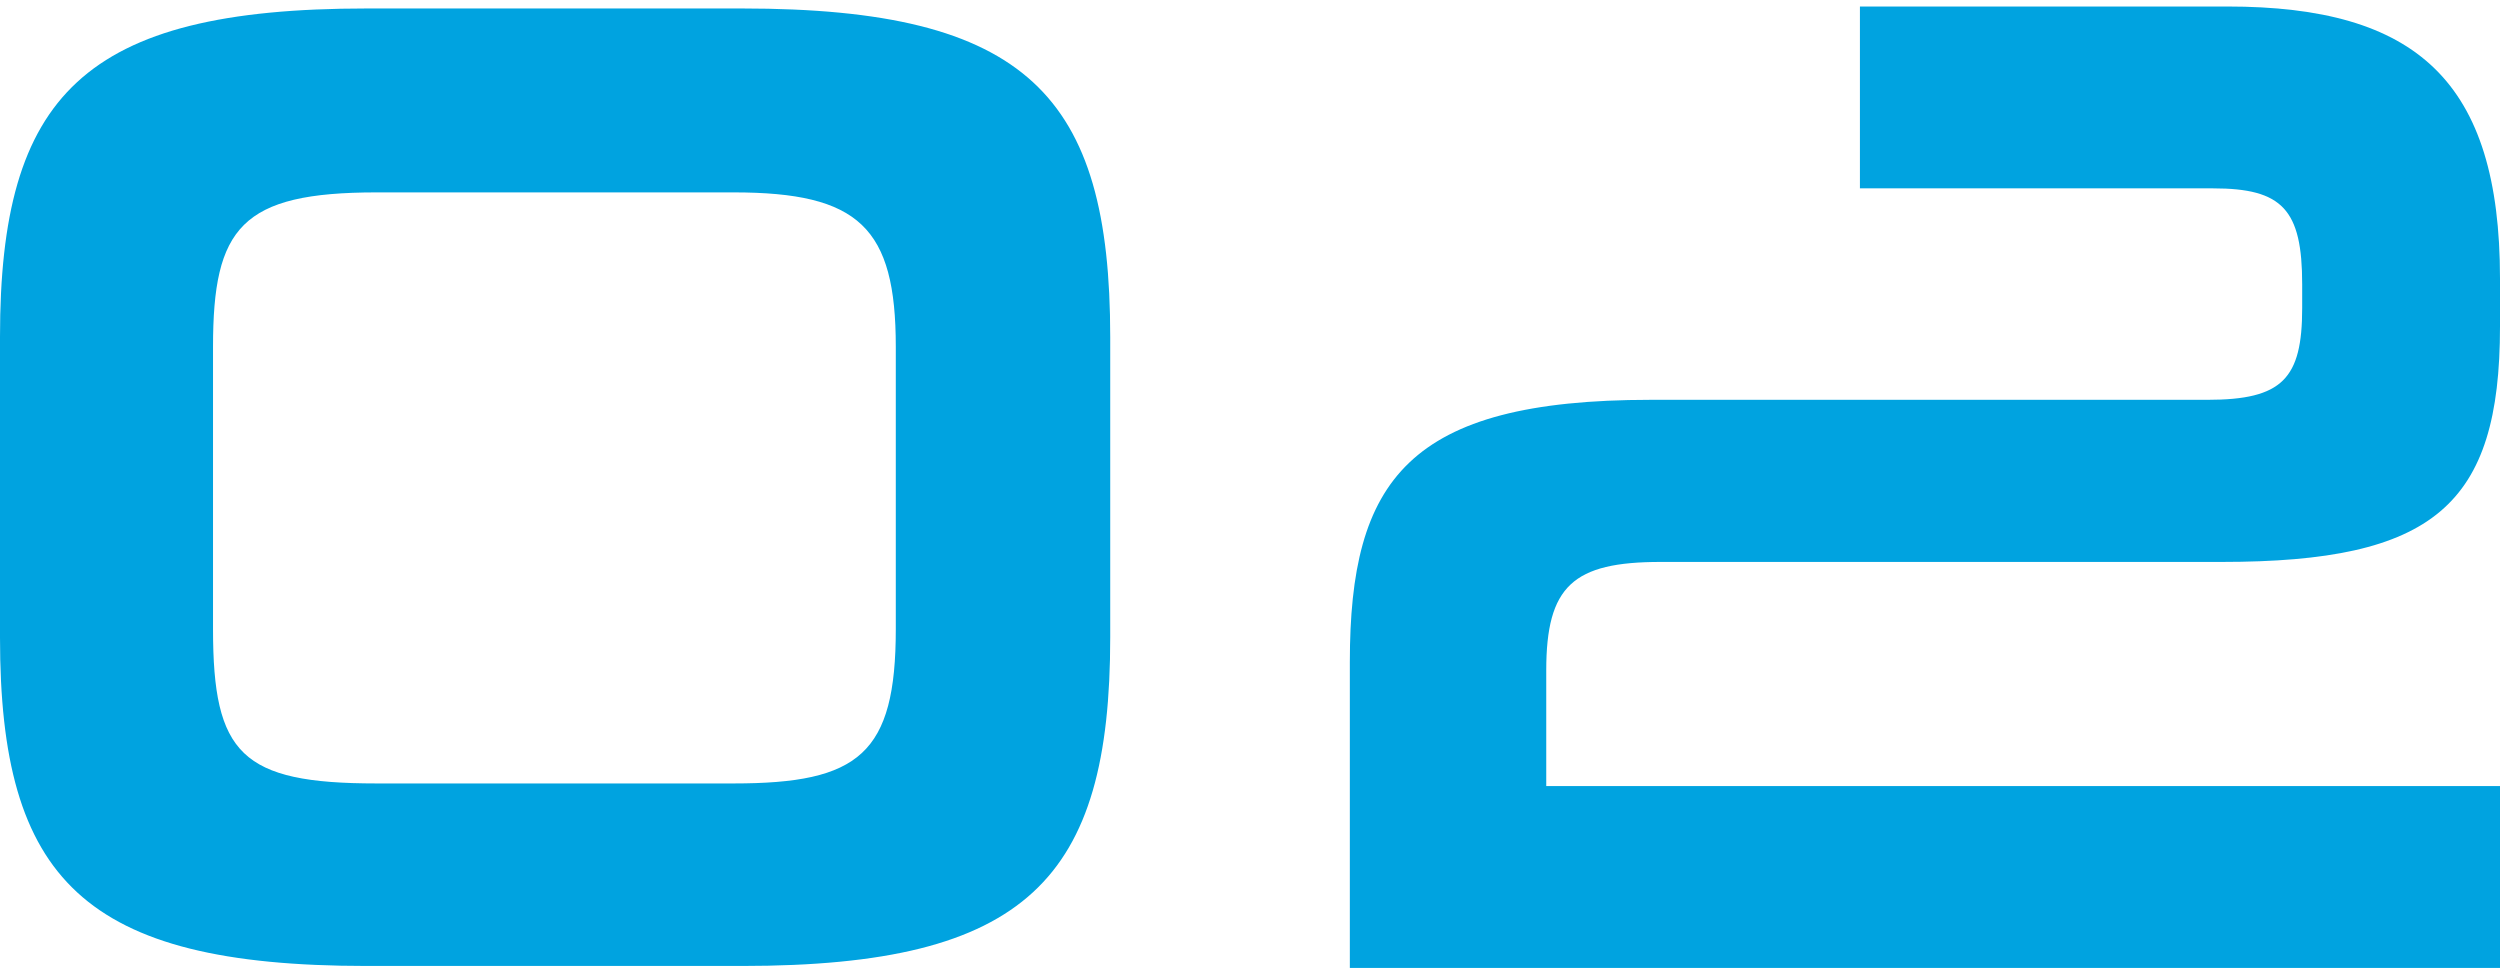 <svg width="313" height="122" viewBox="0 0 313 122" fill="none" xmlns="http://www.w3.org/2000/svg">
<path d="M92.902 120.939H45.921C10.421 120.939 0 110.041 0 79.808V42.192C0 11.959 10.421 1.061 45.921 1.061H92.902C128.579 1.061 139 11.959 139 42.192V79.808C139 110.041 128.579 120.939 92.902 120.939ZM112.154 78.753V43.422C112.154 28.482 107.562 24.087 91.842 24.087H47.158C30.202 24.087 26.67 28.482 26.67 43.422V78.753C26.67 94.397 30.202 98.088 47.158 98.088H91.842C107.562 98.088 112.154 94.397 112.154 78.753Z" fill="#00A3E0"/>
<path d="M313 121.185H169V82.885C169 60.117 176.253 50.057 206.681 50.057H276.381C285.757 50.057 288.233 47.41 288.233 38.585V35.585C288.233 26.231 285.757 23.583 277.088 23.583H232.862V0.815H278.857C302.563 0.815 313 10.17 313 34.879V40.88C313 63.294 304.685 70.354 278.15 70.354H207.919C196.951 70.354 193.59 73.355 193.59 83.944V98.417H313V121.185Z" fill="#00A3E0"/>
</svg>
